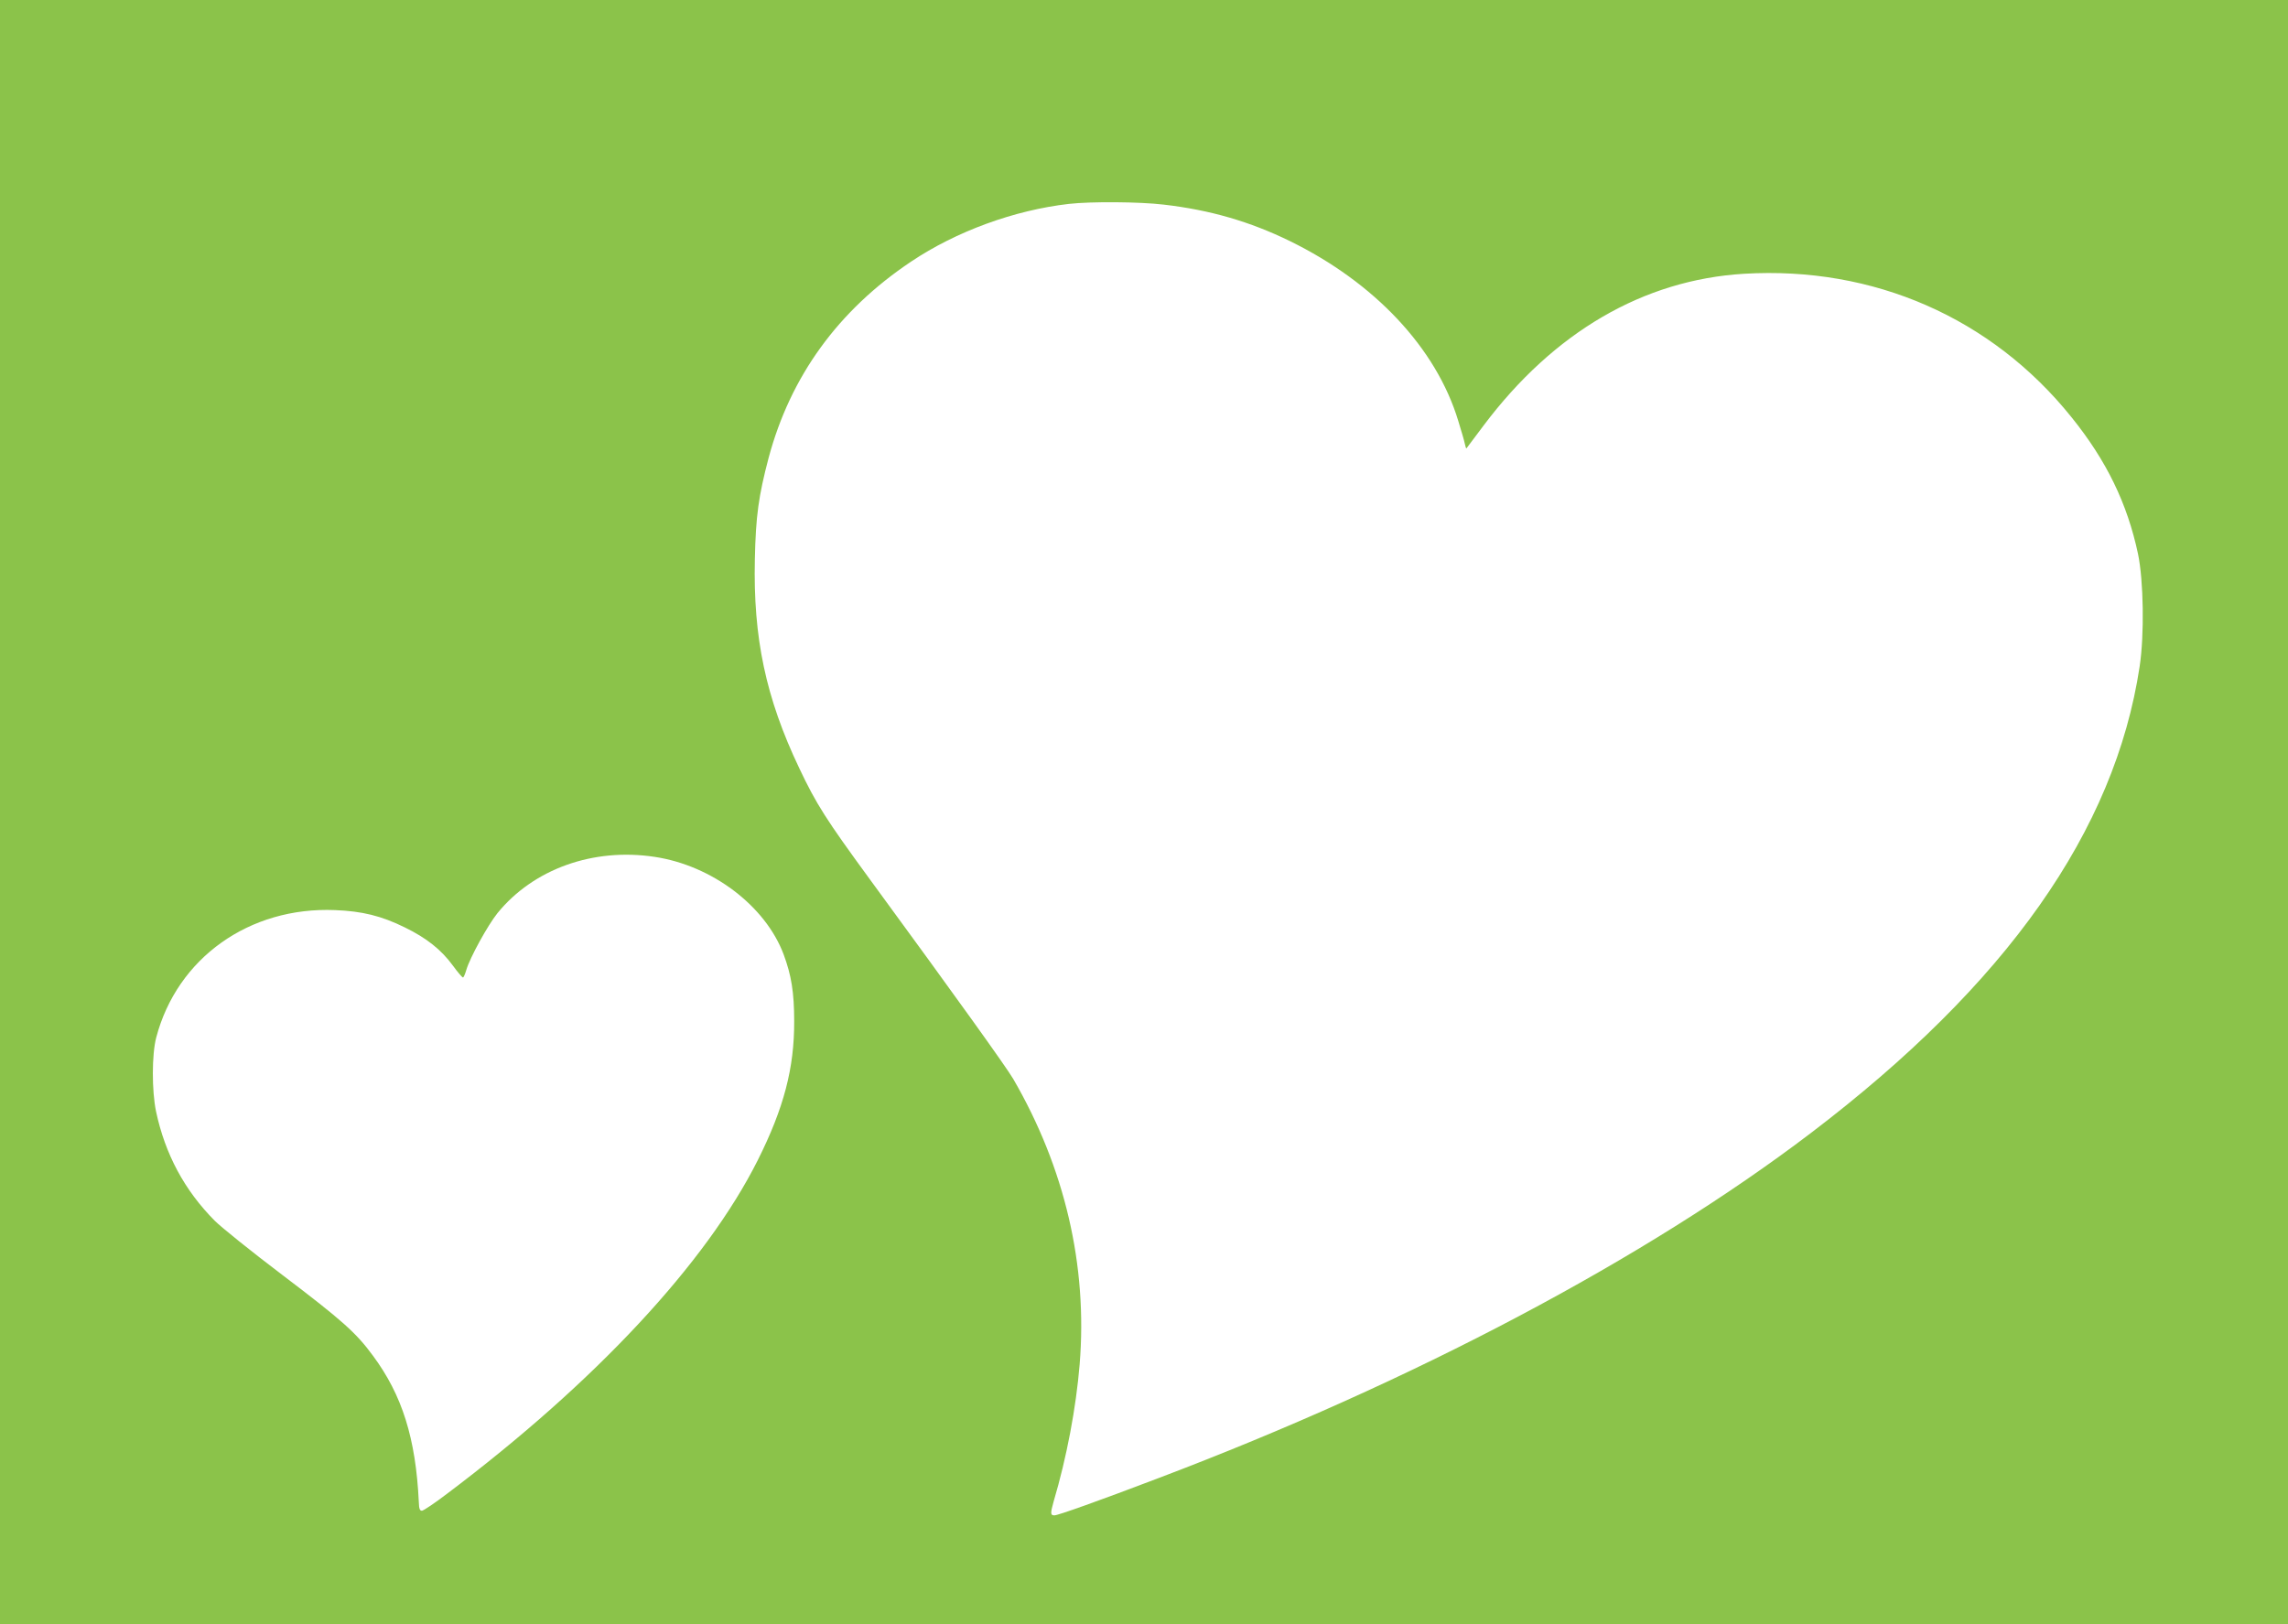 <?xml version="1.0" standalone="no"?>
<!DOCTYPE svg PUBLIC "-//W3C//DTD SVG 20010904//EN"
 "http://www.w3.org/TR/2001/REC-SVG-20010904/DTD/svg10.dtd">
<svg version="1.0" xmlns="http://www.w3.org/2000/svg"
 width="1280pt" height="909pt" viewBox="0 0 1280 909"
 preserveAspectRatio="xMidYMid meet">
<g transform="translate(0,909) scale(0.1,-0.1)"
fill="#8bc34a" stroke="none">
<path d="M0 4545 l0 -4545 6400 0 6400 0 0 4545 0 4545 -6400 0 -6400 0 0
-4545z m6510 3400 c260 -30 483 -95 706 -204 474 -232 819 -599 942 -1006 17
-55 34 -113 37 -129 3 -15 7 -27 9 -25 2 2 45 60 96 128 393 523 894 815 1457
849 724 43 1385 -246 1832 -803 196 -243 312 -483 372 -765 31 -149 36 -452 9
-630 -139 -919 -742 -1776 -1840 -2611 -921 -701 -2224 -1391 -3650 -1931
-328 -125 -561 -208 -581 -208 -23 0 -23 11 -5 76 74 249 126 527 146 769 45
553 -83 1100 -372 1598 -39 66 -307 441 -800 1114 -247 338 -301 422 -397 625
-187 393 -258 729 -248 1169 5 242 21 354 77 567 122 456 389 825 797 1098
252 169 577 288 883 323 123 14 396 12 530 -4z m-2848 -3650 c321 -48 620
-274 722 -546 43 -116 59 -212 59 -374 1 -262 -58 -486 -203 -776 -289 -577
-909 -1243 -1739 -1868 -68 -52 -131 -94 -140 -95 -12 -1 -17 10 -18 49 -17
356 -93 598 -257 819 -94 128 -170 196 -506 451 -173 131 -343 268 -378 303
-170 171 -278 373 -329 612 -24 116 -24 319 1 414 117 445 521 733 1001 713
151 -6 258 -32 390 -97 121 -59 204 -125 269 -214 26 -36 52 -66 56 -66 4 0
12 19 19 43 21 70 119 248 174 317 201 247 535 367 879 315z"/>
</g>
</svg>
